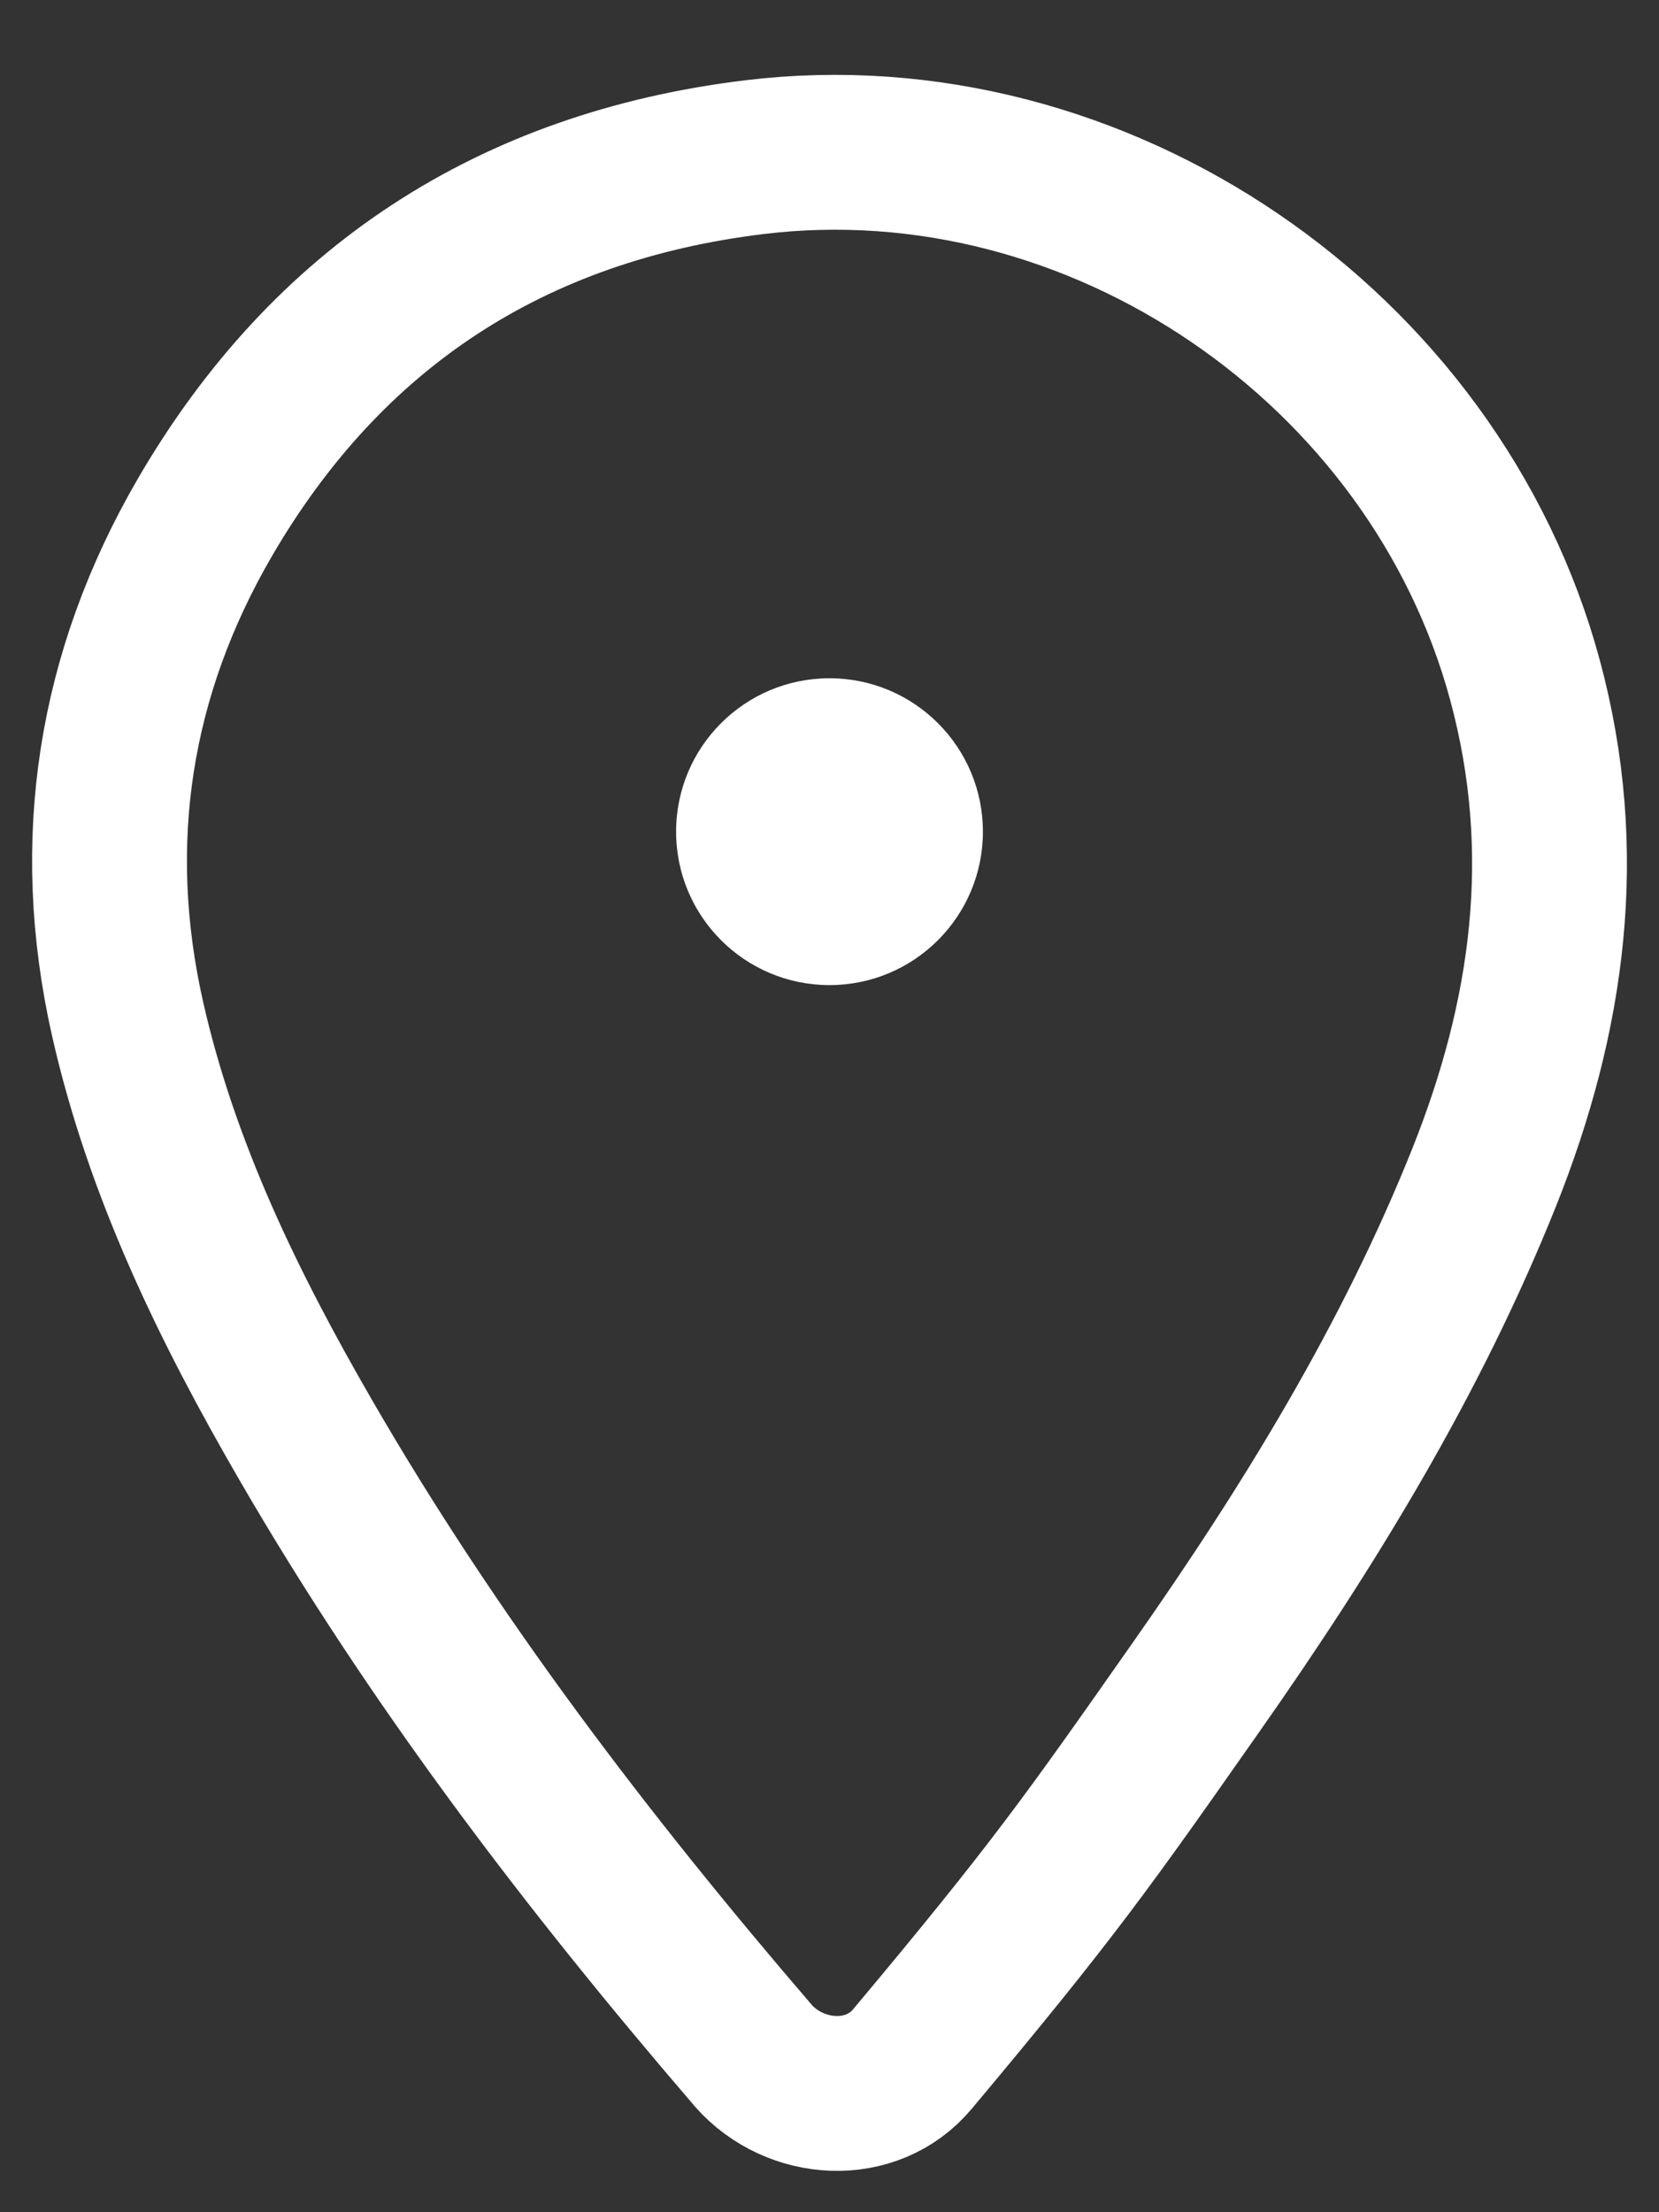 <svg xmlns="http://www.w3.org/2000/svg" width="15" height="20" viewBox="0 0 15 20" fill="none"><rect x="0" y="0" width="15" height="20" fill="#333333" stroke="none"/><circle cx="7.5" cy="7.519" r="1.387" fill="white"></circle><path d="M2.765 13.02C3.918 15.012 5.307 16.834 6.804 18.576L6.811 18.585C7.191 19.013 7.881 19.055 8.249 18.616C9.517 17.103 9.838 16.645 10.802 15.271L10.816 15.251C11.834 13.801 12.758 12.297 13.419 10.645C14.002 9.184 14.208 7.703 13.789 6.151C12.974 3.132 9.926 1.043 6.82 1.421C4.633 1.687 2.961 2.773 1.853 4.677C1.034 6.086 0.792 7.607 1.153 9.209C1.462 10.576 2.069 11.818 2.765 13.02Z" stroke="white" stroke-width="1.4"></path></svg>